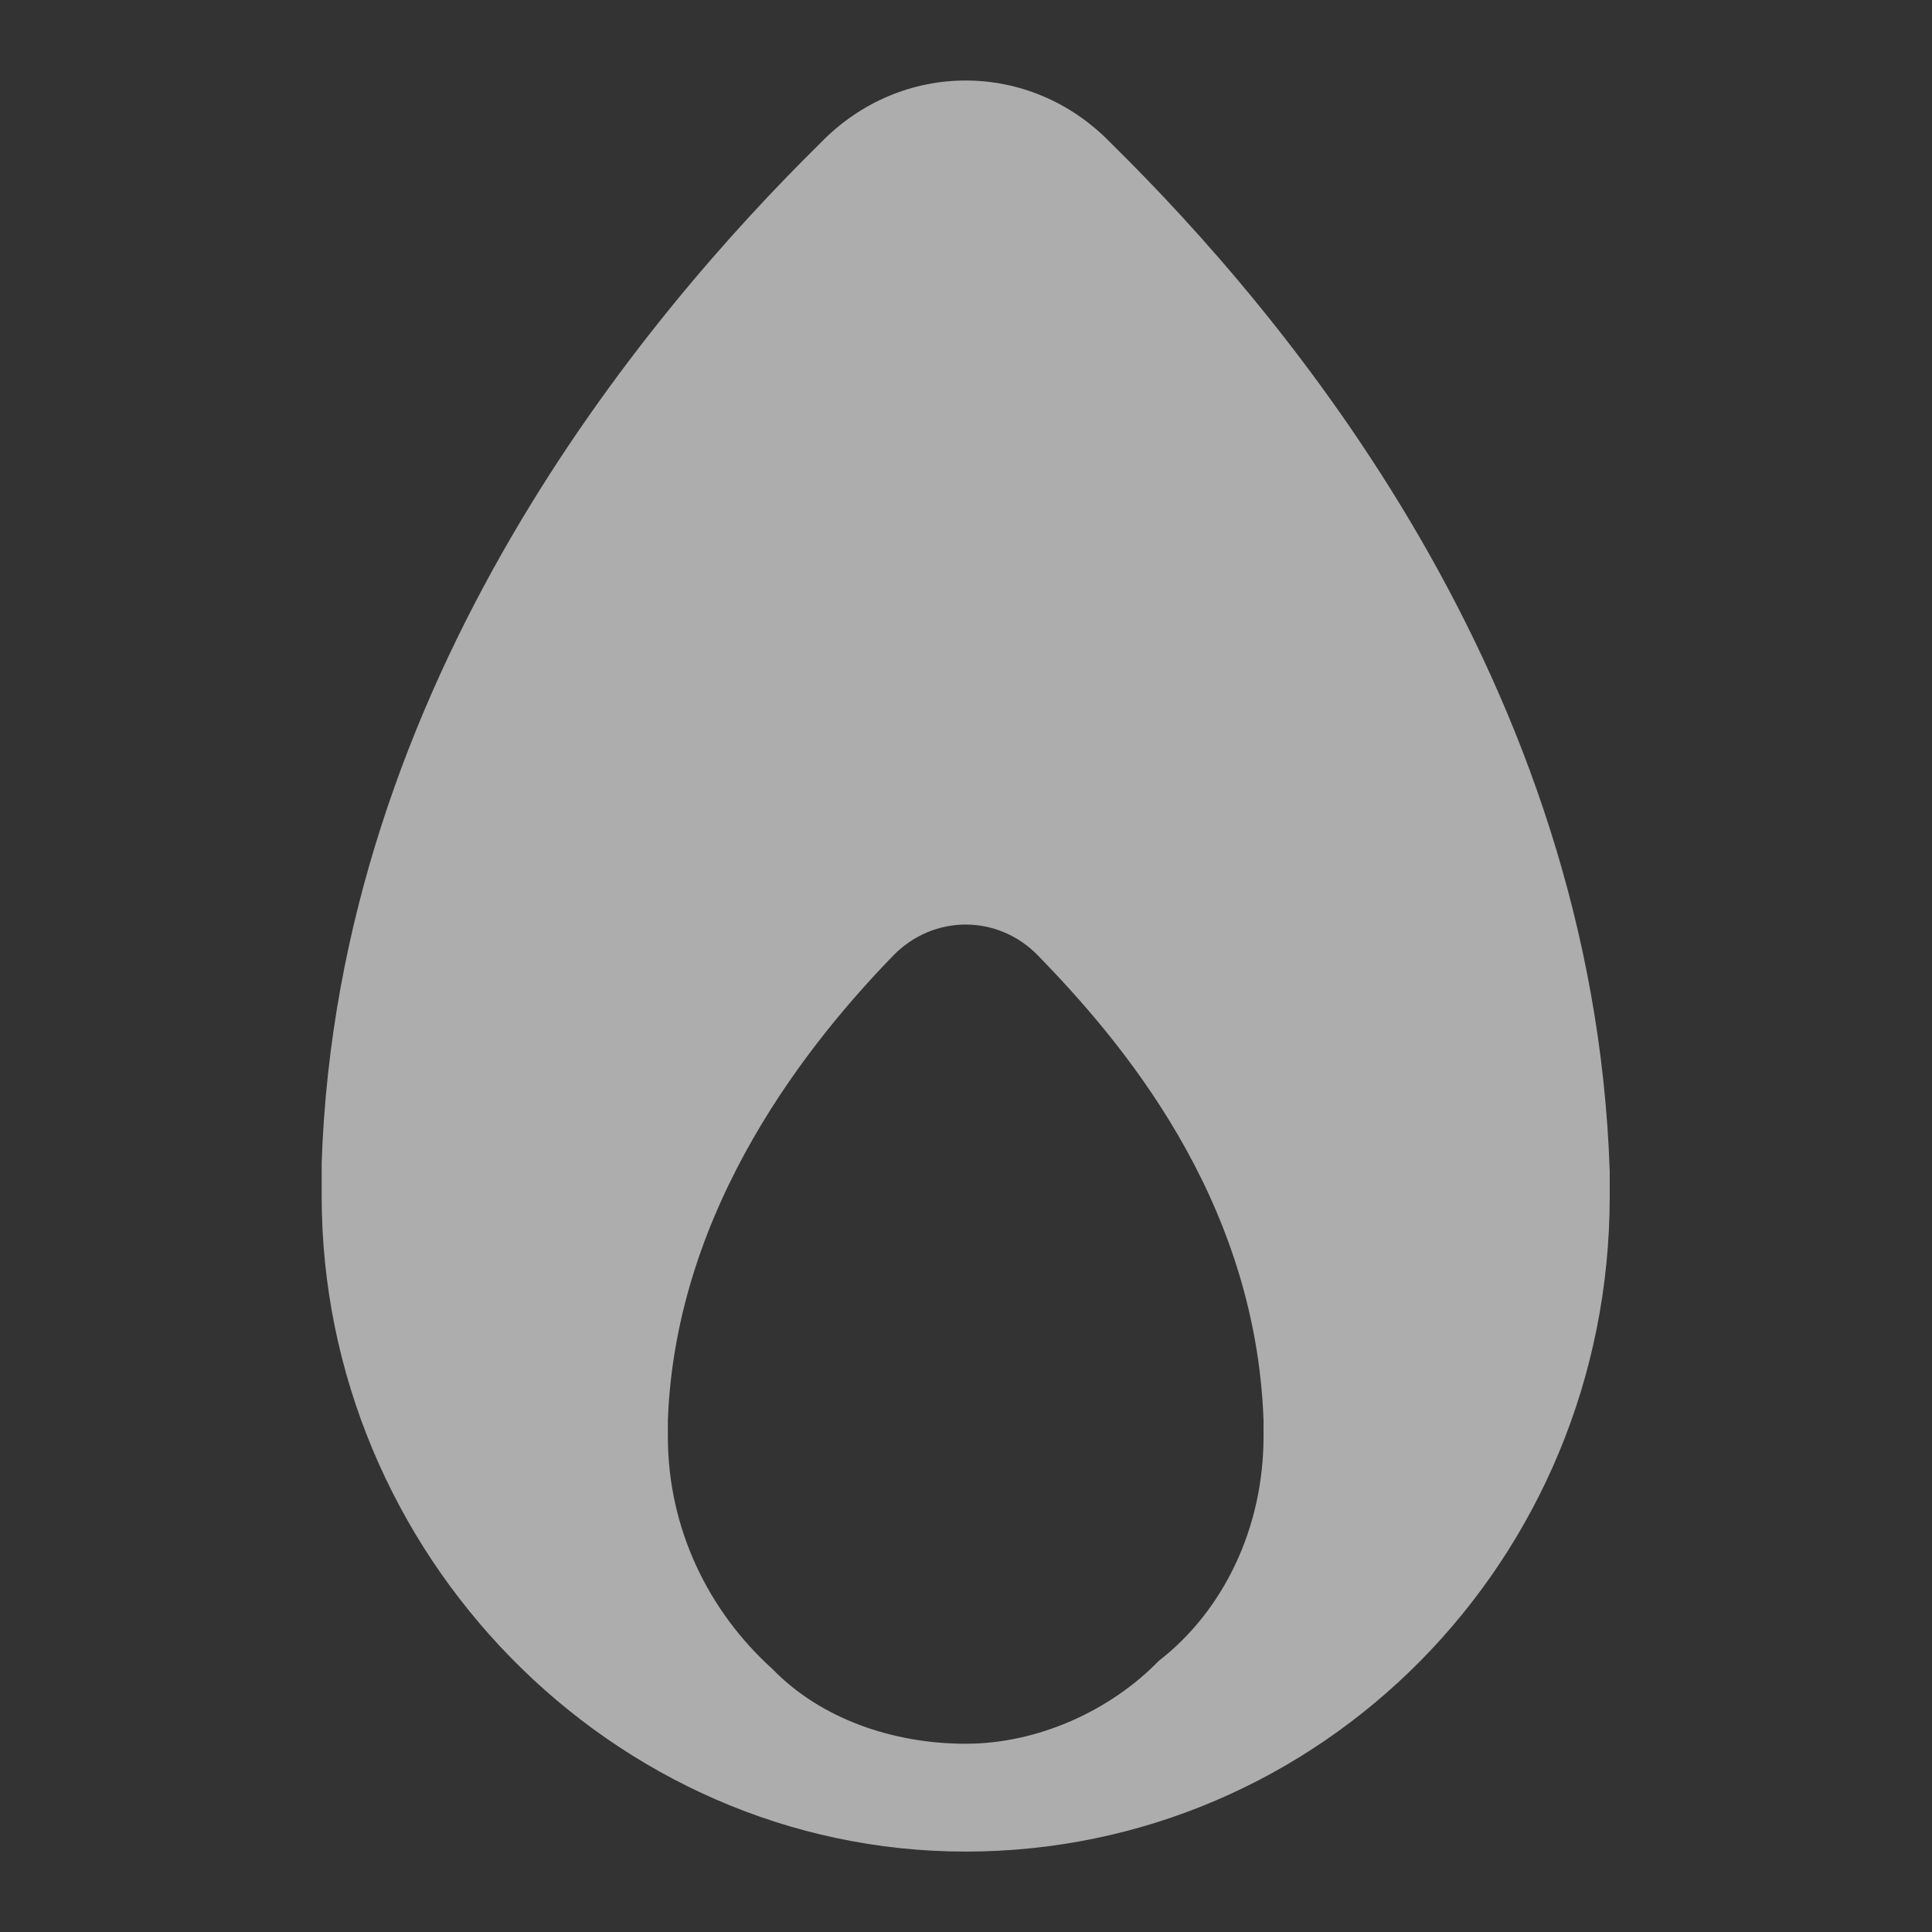 <svg width="16" height="16" viewBox="0 0 16 16" fill="none" xmlns="http://www.w3.org/2000/svg">
<rect x="0" y="0" width="16" height="16" fill="#333333" stroke="none"/>
<g opacity="0.6">
<path d="M13.331 9.701C13.197 5.647 10.664 2.625 9.197 1.182C8.531 0.495 7.464 0.495 6.797 1.182C5.331 2.625 2.797 5.647 2.664 9.632C2.664 9.701 2.664 9.838 2.664 9.907C2.664 12.861 5.064 15.334 7.997 15.334C10.931 15.334 13.331 12.929 13.331 9.907C13.331 9.838 13.331 9.769 13.331 9.701ZM5.531 11.899C5.531 11.83 5.531 11.83 5.531 11.761C5.597 9.975 6.731 8.601 7.397 7.914C7.731 7.571 8.264 7.571 8.597 7.914C9.264 8.601 10.397 9.907 10.464 11.761C10.464 11.761 10.464 11.83 10.464 11.899C10.464 12.655 10.131 13.341 9.597 13.754C9.197 14.166 8.597 14.441 7.997 14.441C7.397 14.441 6.797 14.235 6.397 13.822C5.864 13.341 5.531 12.655 5.531 11.899Z" fill="white"/>
</g>
</svg>
